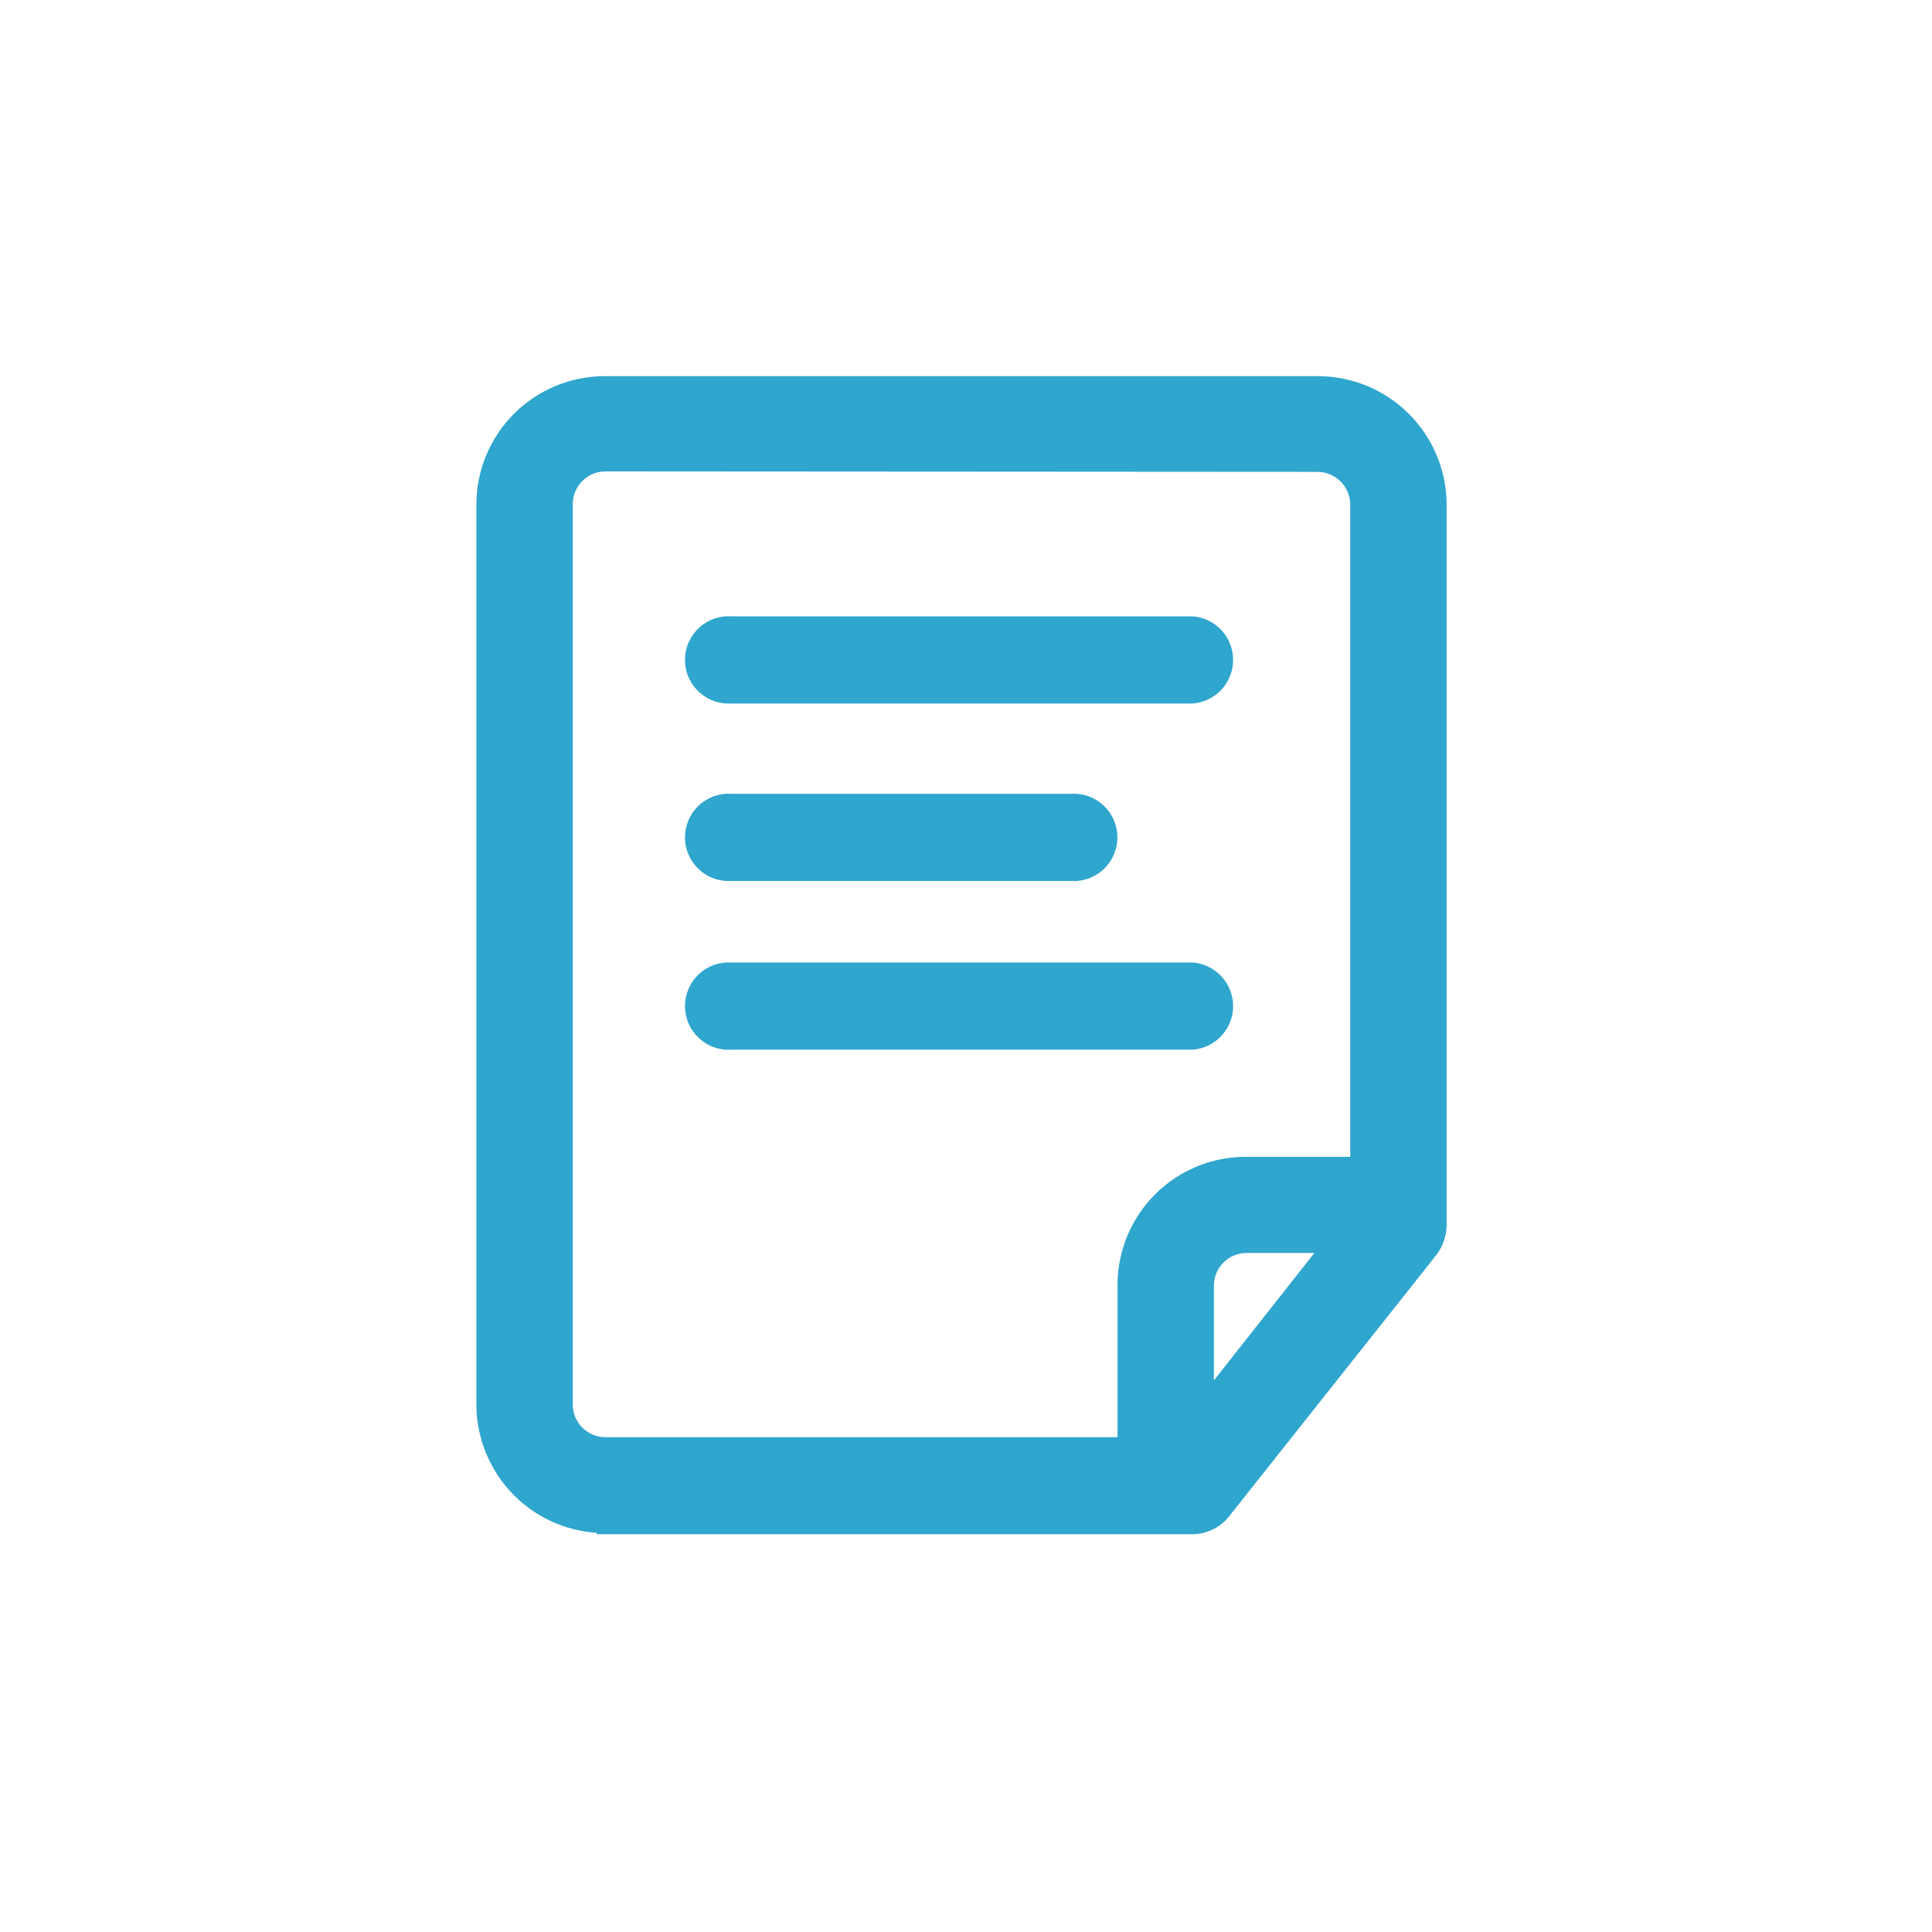 <svg width="86" height="86" viewBox="0 0 86 86" fill="none" xmlns="http://www.w3.org/2000/svg">
<path d="M32.56 46.35C32.344 46.367 32.127 46.339 31.922 46.269C31.717 46.198 31.529 46.085 31.37 45.938C31.211 45.791 31.084 45.613 30.997 45.414C30.91 45.216 30.865 45.001 30.865 44.785C30.865 44.568 30.91 44.354 30.997 44.155C31.084 43.956 31.211 43.778 31.37 43.631C31.529 43.484 31.717 43.372 31.922 43.301C32.127 43.23 32.344 43.202 32.56 43.22H53.07C53.464 43.251 53.831 43.43 54.099 43.72C54.366 44.01 54.515 44.39 54.515 44.785C54.515 45.179 54.366 45.56 54.099 45.85C53.831 46.14 53.464 46.318 53.07 46.35H32.56ZM32.56 38.84C32.344 38.857 32.127 38.829 31.922 38.758C31.717 38.688 31.529 38.575 31.37 38.428C31.211 38.281 31.084 38.103 30.997 37.904C30.91 37.706 30.865 37.491 30.865 37.275C30.865 37.058 30.91 36.844 30.997 36.645C31.084 36.447 31.211 36.268 31.37 36.121C31.529 35.974 31.717 35.862 31.922 35.791C32.127 35.72 32.344 35.692 32.56 35.71H47.92C48.314 35.741 48.681 35.92 48.949 36.21C49.216 36.5 49.365 36.88 49.365 37.275C49.365 37.669 49.216 38.05 48.949 38.34C48.681 38.63 48.314 38.808 47.92 38.84H32.56ZM32.56 30.94C32.344 30.957 32.127 30.929 31.922 30.858C31.717 30.788 31.529 30.675 31.37 30.528C31.211 30.381 31.084 30.203 30.997 30.004C30.91 29.806 30.865 29.591 30.865 29.375C30.865 29.158 30.91 28.944 30.997 28.745C31.084 28.547 31.211 28.368 31.37 28.221C31.529 28.074 31.717 27.962 31.922 27.891C32.127 27.82 32.344 27.792 32.56 27.81H53.07C53.464 27.841 53.831 28.02 54.099 28.31C54.366 28.6 54.515 28.98 54.515 29.375C54.515 29.769 54.366 30.15 54.099 30.44C53.831 30.73 53.464 30.908 53.07 30.94H32.56Z" fill="#2FA6CD" stroke="#2FA6CD" stroke-width="0.75" stroke-miterlimit="10"/>
<path d="M26.94 67.869C25.522 67.869 24.162 67.307 23.157 66.306C22.153 65.305 21.586 63.947 21.58 62.529V22.459C21.58 21.756 21.719 21.06 21.989 20.411C22.258 19.762 22.654 19.172 23.151 18.676C23.649 18.18 24.241 17.787 24.891 17.52C25.541 17.253 26.237 17.116 26.94 17.119H58.66C60.078 17.119 61.439 17.681 62.443 18.682C63.448 19.683 64.015 21.041 64.02 22.459V54.509C64.018 54.904 63.892 55.289 63.66 55.609L54.43 67.249C54.266 67.461 54.055 67.632 53.814 67.748C53.573 67.864 53.308 67.923 53.04 67.919H26.94V67.869ZM26.94 20.609C26.458 20.612 25.997 20.804 25.656 21.145C25.316 21.486 25.123 21.947 25.12 22.429V62.529C25.123 63.011 25.316 63.472 25.656 63.813C25.997 64.154 26.458 64.347 26.94 64.349H50.12V57.199C50.12 56.497 50.259 55.801 50.529 55.153C50.799 54.504 51.194 53.915 51.692 53.42C52.19 52.924 52.781 52.532 53.431 52.266C54.081 52 54.778 51.865 55.48 51.869H60.48V22.459C60.478 21.975 60.284 21.511 59.941 21.168C59.599 20.825 59.135 20.632 58.65 20.629L26.94 20.609ZM55.48 55.399C54.998 55.402 54.537 55.594 54.196 55.935C53.855 56.276 53.663 56.737 53.66 57.219V62.529L59.28 55.399H55.48Z" fill="#2FA6CD" stroke="#2FA6CD" stroke-width="0.75" stroke-miterlimit="10"/>
</svg>
